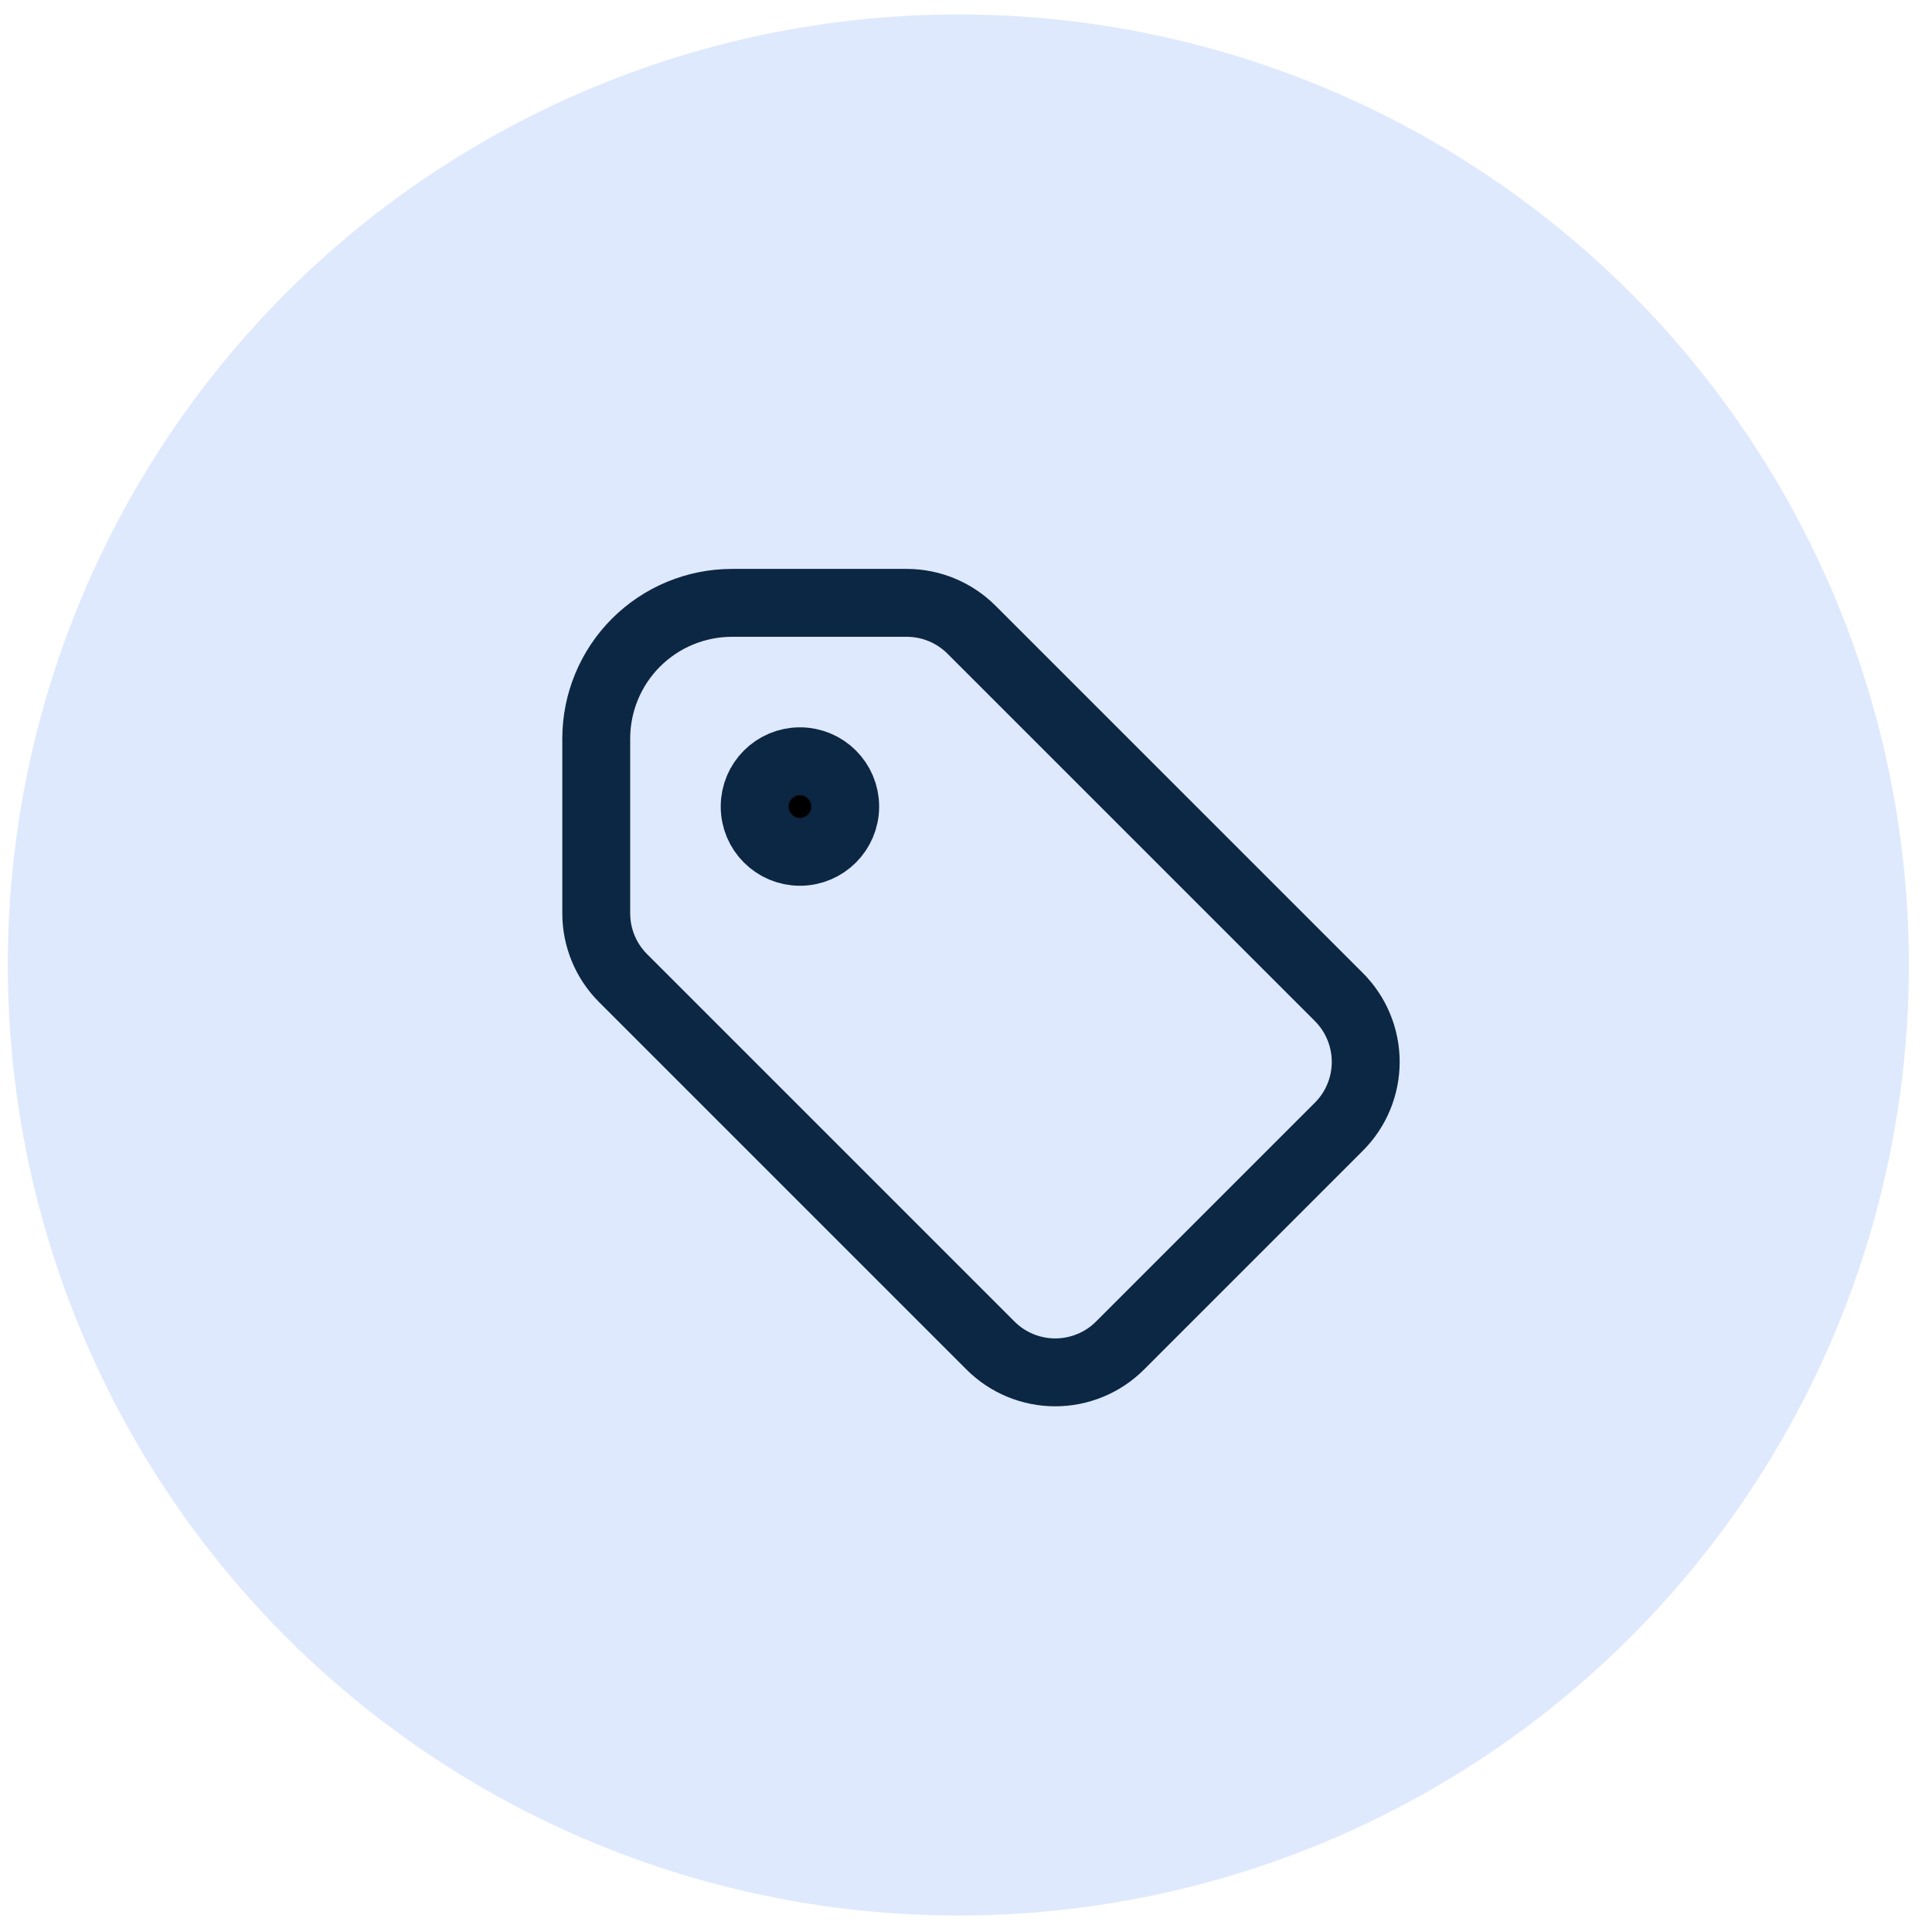 <svg width="57" height="57" viewBox="0 0 57 57" fill="none" xmlns="http://www.w3.org/2000/svg">
<circle cx="28.274" cy="28.47" r="28.044" fill="#DFE9FD"/>
<g clip-path="url(#clip0_406_17812)">
<path d="M23.6 25.131C24.338 25.131 24.936 24.533 24.936 23.795C24.936 23.058 24.338 22.46 23.6 22.46C22.863 22.46 22.265 23.058 22.265 23.795C22.265 24.533 22.863 25.131 23.6 25.131Z" fill="black" stroke="#0C2743" stroke-width="2.003" stroke-linecap="round" stroke-linejoin="round"/>
<path d="M17.591 21.792V26.946C17.591 27.663 17.875 28.351 18.383 28.858L29.221 39.696C29.472 39.948 29.77 40.147 30.098 40.283C30.427 40.419 30.778 40.489 31.133 40.489C31.489 40.489 31.84 40.419 32.168 40.283C32.496 40.147 32.795 39.948 33.046 39.696L39.501 33.241C39.752 32.99 39.952 32.692 40.087 32.364C40.223 32.035 40.293 31.684 40.293 31.329C40.293 30.974 40.223 30.622 40.087 30.294C39.952 29.966 39.752 29.667 39.501 29.416L28.662 18.578C28.155 18.071 27.467 17.786 26.75 17.786H21.597C20.535 17.786 19.516 18.208 18.764 18.959C18.013 19.711 17.591 20.73 17.591 21.792V21.792Z" stroke="#0C2743" stroke-width="2.003" stroke-linecap="round" stroke-linejoin="round"/>
</g>
<defs>
<clipPath id="clip0_406_17812">
<rect width="32.05" height="32.05" fill="white" transform="translate(12.249 12.444)"/>
</clipPath>
</defs>
</svg>
